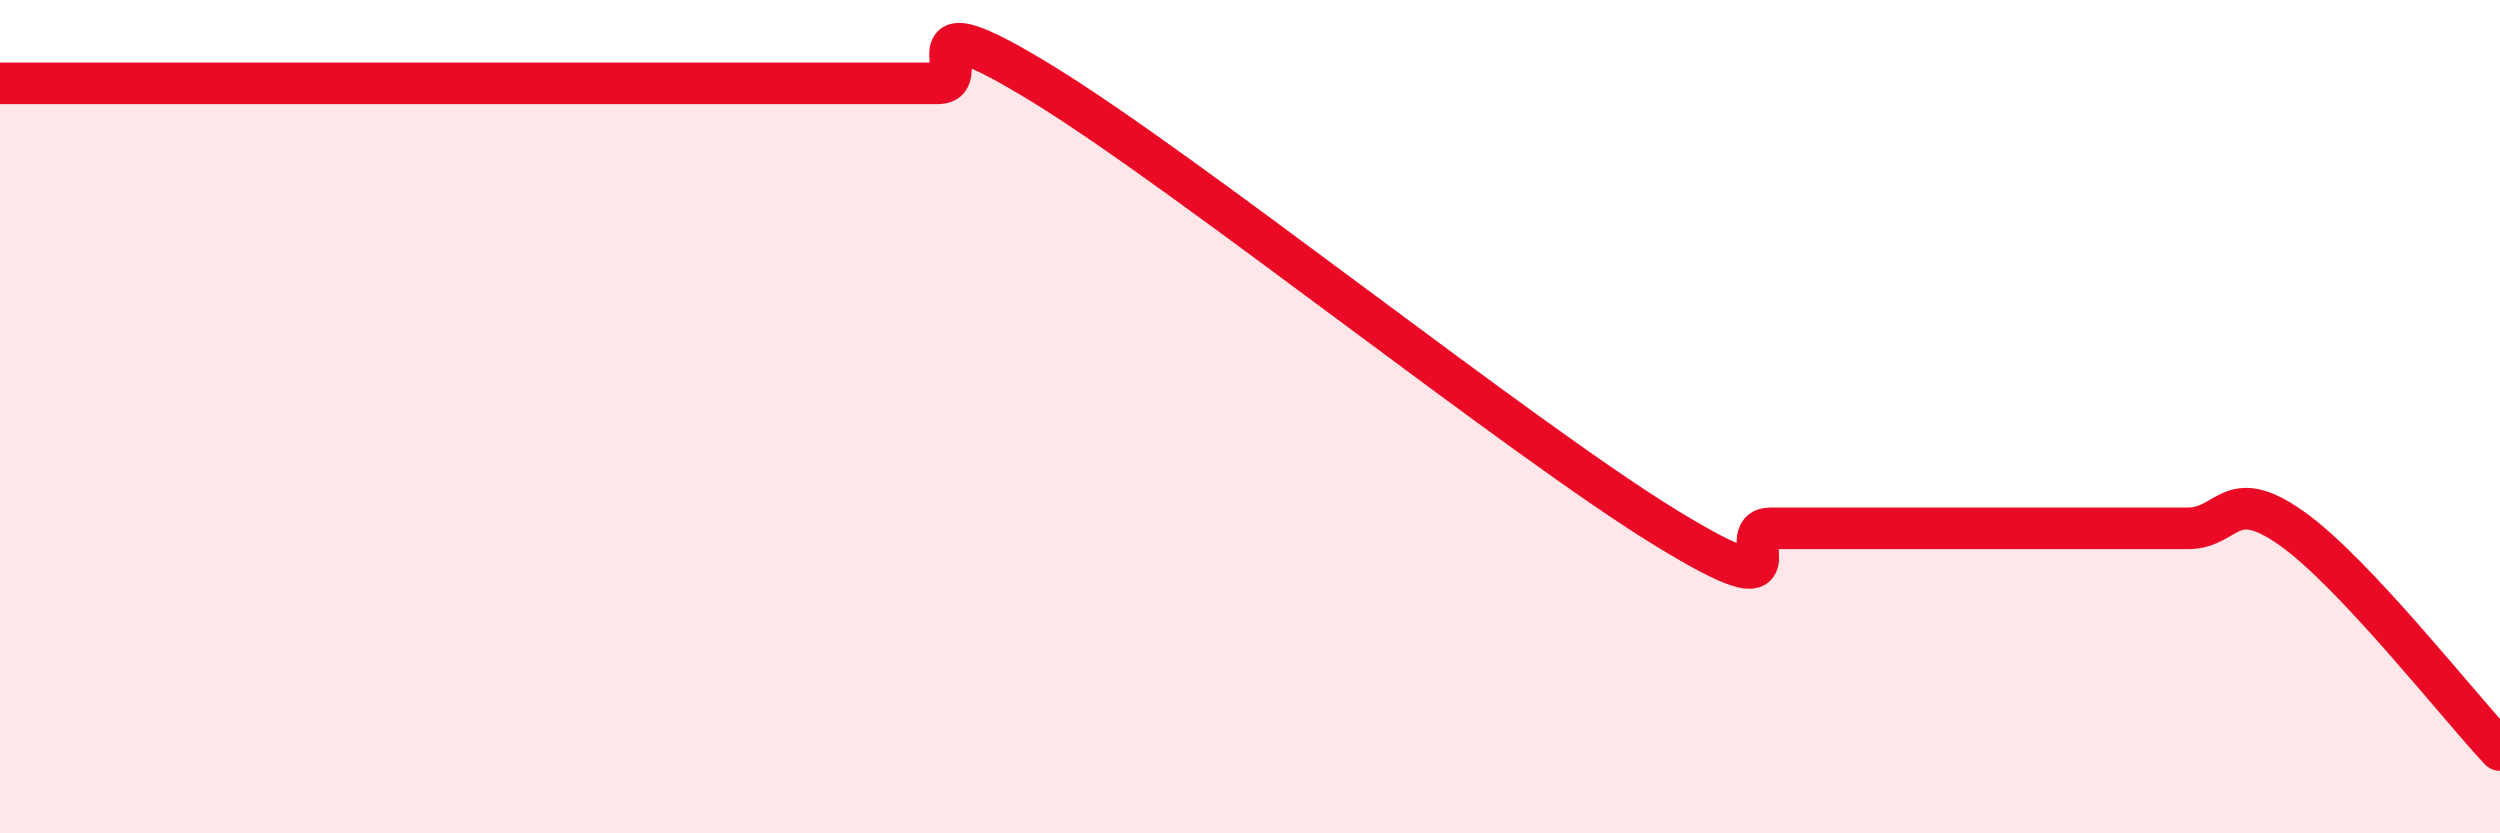 
    <svg width="60" height="20" viewBox="0 0 60 20" xmlns="http://www.w3.org/2000/svg">
      <path
        d="M 0,2 C 0.5,2 1.5,2 2.5,2 C 3.5,2 4,2 5,2 C 6,2 6.5,2 7.5,2 C 8.5,2 9,2 10,2 C 11,2 11.5,2 12.5,2 C 13.5,2 14,2 15,2 C 16,2 16.5,2 17.5,2 C 18.5,2 19,2 20,2 C 21,2 21.5,2 22.5,2 C 23.5,2 21.5,-0.14 25,2 C 28.5,4.14 36.5,10.54 40,12.68 C 43.5,14.82 41.5,12.68 42.5,12.68 C 43.5,12.68 44,12.68 45,12.68 C 46,12.68 46.5,12.68 47.5,12.68 C 48.5,12.68 49,12.68 50,12.68 C 51,12.68 51.5,12.68 52.5,12.68 C 53.5,12.68 53.5,11.62 55,12.68 C 56.5,13.74 59,16.94 60,18L60 20L0 20Z"
        fill="#EB0A25"
        opacity="0.1"
        stroke-linecap="round"
        stroke-linejoin="round"
      />
      <path
        d="M 0,2 C 0.5,2 1.5,2 2.5,2 C 3.5,2 4,2 5,2 C 6,2 6.5,2 7.5,2 C 8.5,2 9,2 10,2 C 11,2 11.5,2 12.5,2 C 13.5,2 14,2 15,2 C 16,2 16.5,2 17.5,2 C 18.5,2 19,2 20,2 C 21,2 21.5,2 22.5,2 C 23.5,2 21.5,-0.14 25,2 C 28.5,4.14 36.5,10.54 40,12.68 C 43.5,14.82 41.5,12.68 42.5,12.68 C 43.5,12.68 44,12.68 45,12.68 C 46,12.68 46.5,12.68 47.5,12.68 C 48.5,12.68 49,12.68 50,12.68 C 51,12.68 51.5,12.68 52.5,12.68 C 53.5,12.68 53.5,11.62 55,12.68 C 56.5,13.74 59,16.94 60,18"
        stroke="#EB0A25"
        stroke-width="1"
        fill="none"
        stroke-linecap="round"
        stroke-linejoin="round"
      />
    </svg>
  